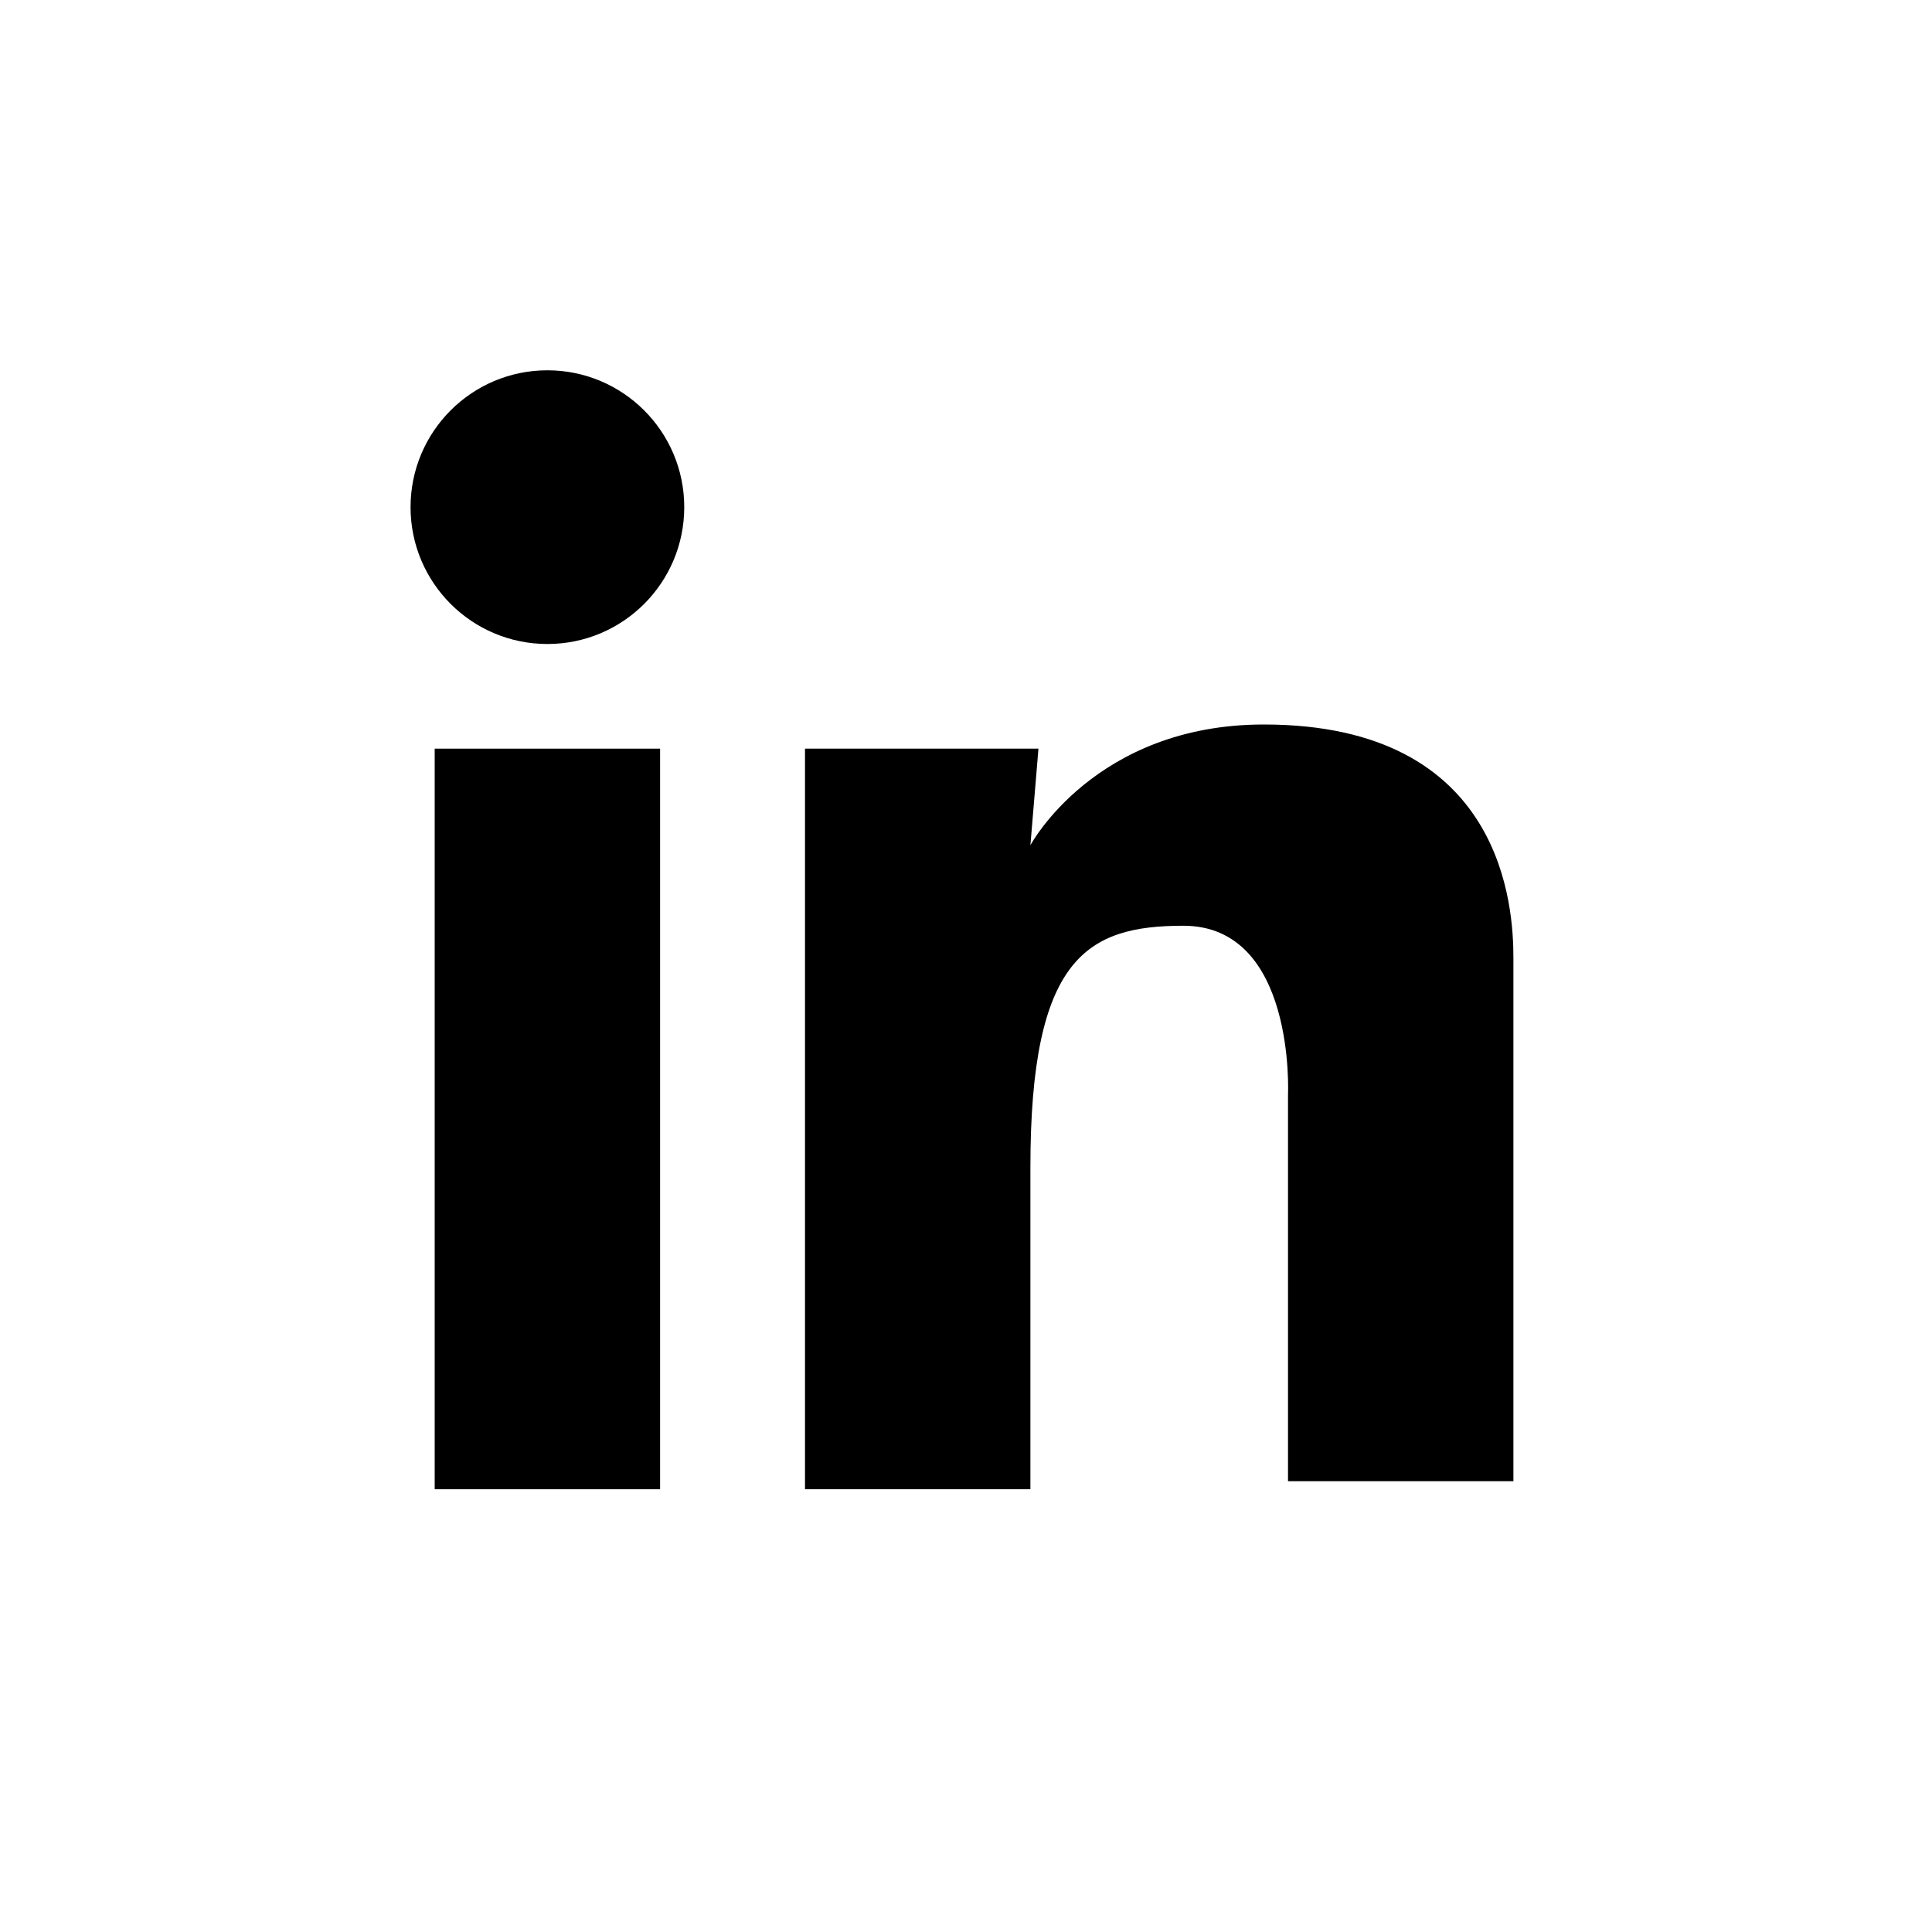 <?xml version="1.0" encoding="utf-8"?>
<!-- Generator: Adobe Illustrator 24.3.0, SVG Export Plug-In . SVG Version: 6.00 Build 0)  -->
<svg version="1.1" id="Layer_1" xmlns="http://www.w3.org/2000/svg" xmlns:xlink="http://www.w3.org/1999/xlink" x="0px" y="0px"
	 viewBox="0 0 24 24" style="enable-background:new 0 0 24 24;" xml:space="preserve">
<g>
	<circle cx="6.8" cy="6.3" r="1.7"/>
	<rect x="5.4" y="9.3" width="2.8" height="9.2"/>
	<path d="M12.9,9.3H10v9.2h2.8v-4c0-2.6,0.7-3,1.9-3c1.4,0,1.3,2.1,1.3,2.1v4.8h2.8v-5.2c0,0,0-0.7,0-1.3s-0.1-2.9-3.1-2.9
		c-2.1,0-2.9,1.5-2.9,1.5"/>
</g>
</svg>
